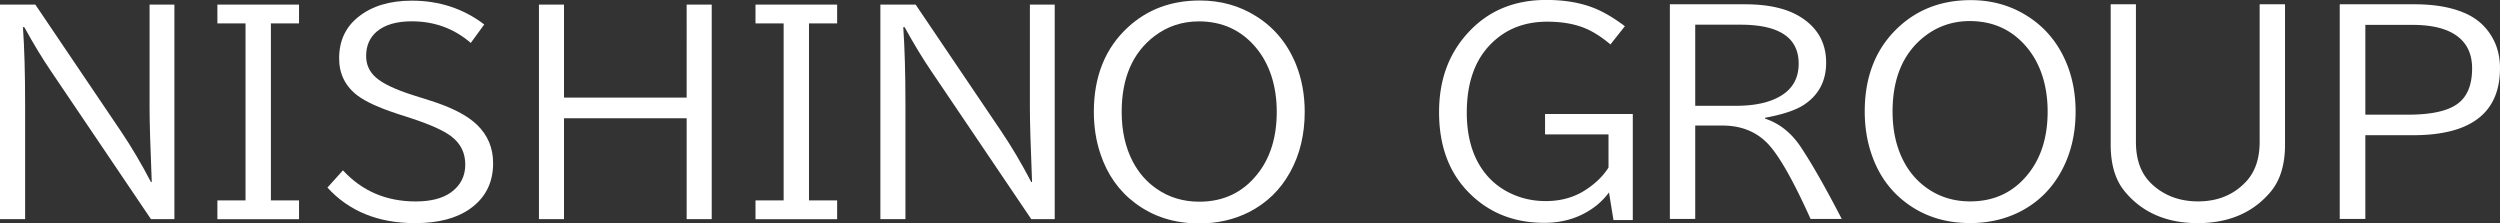 <svg xmlns="http://www.w3.org/2000/svg" width="414" height="37" viewBox="0 0 414 37"><rect x="0" y="0" width="414" height="37" fill="#333333" stroke="none"/><defs><style>.cls-3{fill:#fff}</style></defs><g id="logo"><path d="M0 .76h5.85l14.17 20.97c1.74 2.58 3.4 5.39 4.98 8.42h.13c-.24-5.9-.36-9.97-.36-12.23V.76h4.11v35.53H25L8.46 11.81c-1.43-2.1-2.91-4.54-4.44-7.32H3.8c.24 3.46.36 7.7.36 12.72v19.08H0V.76Z" class="cls-3"/><path d="M36 .76h13.52v3.11h-4.66v29.32h4.66v3.11H36v-3.11h4.66V3.87H36V.76Z" style="fill:#fff"/><path d="M56.8 28.22c3.17 3.43 7.18 5.14 12.03 5.14 2.51 0 4.46-.5 5.85-1.5 1.58-1.14 2.37-2.68 2.37-4.61s-.77-3.5-2.32-4.67c-1.26-.96-3.44-1.94-6.54-2.96l-2.43-.79c-3.01-.99-5.18-1.98-6.52-2.98-2.05-1.54-3.08-3.61-3.08-6.19 0-2.88 1.06-5.17 3.17-6.85 2.23-1.8 5.19-2.7 8.88-2.7 4.52 0 8.52 1.31 11.98 3.94l-2.23 3.06c-2.75-2.38-6.01-3.58-9.78-3.58-2.5 0-4.42.56-5.76 1.67-1.19 1-1.79 2.36-1.79 4.07 0 1.41.53 2.59 1.58 3.53 1.16 1.04 3.27 2.04 6.32 3l2.66.84c3.6 1.13 6.2 2.47 7.81 4.03 1.77 1.71 2.66 3.83 2.66 6.36 0 3.21-1.27 5.73-3.82 7.54-2.22 1.58-5.25 2.38-9.11 2.38-6.09 0-10.92-1.96-14.51-5.89l2.57-2.85ZM89.25.76h4.15v15.4h20.31V.76h4.15v35.53h-4.15V19.58H93.4v16.71h-4.15V.76ZM125.11.76h13.52v3.11h-4.66v29.32h4.66v3.11h-13.52v-3.11h4.66V3.87h-4.66V.76ZM145.78.76h5.85l14.17 20.97c1.74 2.58 3.4 5.39 4.98 8.42h.13c-.24-5.9-.36-9.97-.36-12.23V.76h4.11v35.53h-3.88l-16.54-24.48c-1.43-2.1-2.91-4.54-4.44-7.32h-.22c.24 3.46.36 7.7.36 12.72v19.08h-4.15V.76Z" class="cls-3"/><path d="M198.67.08c3.48 0 6.6.87 9.35 2.61 3.01 1.88 5.21 4.55 6.61 8.01.95 2.38 1.43 4.99 1.43 7.82 0 3.74-.8 7.07-2.41 9.98-1.62 2.94-3.91 5.15-6.85 6.64-2.47 1.24-5.21 1.86-8.21 1.86-4.09 0-7.63-1.12-10.6-3.36-2.71-2.03-4.63-4.75-5.76-8.16-.73-2.16-1.09-4.48-1.09-6.96 0-5.88 1.89-10.56 5.67-14.03 3.2-2.94 7.16-4.41 11.87-4.41Zm-.13 3.46c-2.78 0-5.24.82-7.39 2.46-3.6 2.76-5.4 6.93-5.4 12.53 0 3.16.62 5.9 1.85 8.25.98 1.86 2.29 3.35 3.93 4.48 2.05 1.43 4.41 2.14 7.07 2.14 3.97 0 7.16-1.5 9.57-4.5 2.17-2.68 3.26-6.14 3.26-10.37s-1.15-7.9-3.44-10.64c-2.43-2.9-5.58-4.35-9.46-4.35Z" style="fill:#fff"/><path d="m267.19 36.43-.74-4.56c-.64.84-1.32 1.55-2.03 2.12-2.44 1.94-5.33 2.91-8.68 2.91-5.09 0-9.28-1.7-12.59-5.1-3.23-3.31-4.84-7.72-4.84-13.22s1.69-9.92 5.07-13.45c3.27-3.43 7.5-5.14 12.68-5.14 3.15 0 5.9.49 8.24 1.48 1.5.64 3.09 1.6 4.78 2.87l-2.39 3.02c-1.43-1.21-2.83-2.11-4.2-2.68-1.76-.73-3.85-1.09-6.27-1.09-3.91 0-7.1 1.31-9.57 3.94-2.5 2.66-3.75 6.36-3.75 11.12 0 3.71.82 6.79 2.45 9.23a11.74 11.74 0 0 0 4.75 4.11c1.8.87 3.76 1.31 5.87 1.31 2.54 0 4.76-.63 6.65-1.88 1.62-1.06 2.87-2.28 3.75-3.68v-5.48h-10.51v-3.38h14.53v17.56h-3.19ZM276.54.71h12.43c3.81 0 6.82.67 9.04 2.01 2.93 1.77 4.4 4.32 4.4 7.65 0 2.98-1.18 5.28-3.55 6.9-1.37.94-3.56 1.68-6.56 2.23v.15c2.35.76 4.32 2.32 5.91 4.69 1.84 2.77 4.11 6.74 6.78 11.91h-5.16c-2.75-6.11-5.04-10.19-6.87-12.23-1.95-2.16-4.53-3.23-7.74-3.23h-4.49v15.46h-4.2V.71Zm4.19 3.38v13.43h6.76c3.15 0 5.64-.56 7.45-1.67 1.95-1.18 2.92-2.96 2.92-5.31 0-4.3-3.21-6.45-9.64-6.45h-7.5ZM326.33.02c3.48 0 6.6.87 9.35 2.61 3.01 1.88 5.21 4.55 6.61 8.01.95 2.38 1.43 4.99 1.43 7.82 0 3.74-.8 7.07-2.41 9.98-1.62 2.94-3.91 5.15-6.85 6.64-2.47 1.24-5.21 1.86-8.21 1.86-4.09 0-7.63-1.12-10.6-3.36-2.71-2.03-4.63-4.75-5.76-8.16-.73-2.16-1.09-4.48-1.09-6.96 0-5.88 1.89-10.56 5.67-14.03 3.2-2.94 7.16-4.41 11.87-4.41Zm-.13 3.47c-2.78 0-5.24.82-7.39 2.46-3.6 2.76-5.4 6.93-5.4 12.53 0 3.16.62 5.9 1.85 8.25.98 1.86 2.29 3.35 3.93 4.48 2.05 1.43 4.41 2.14 7.07 2.14 3.97 0 7.16-1.5 9.57-4.5 2.17-2.68 3.26-6.14 3.26-10.37s-1.15-7.9-3.44-10.64c-2.43-2.9-5.58-4.35-9.46-4.35ZM349.51.71h4.2v22.77c0 2.28.49 4.16 1.47 5.63.36.54.8 1.05 1.32 1.52 2.02 1.81 4.52 2.72 7.5 2.72 3.18 0 5.79-1.04 7.81-3.13 1.59-1.61 2.39-3.86 2.39-6.75V.71h4.2v23.24c0 3.33-.8 5.94-2.41 7.84-2.9 3.44-6.93 5.16-12.07 5.16s-9.27-1.79-12.14-5.35c-1.5-1.86-2.25-4.4-2.25-7.65V.71ZM387.46.71h12.39c3.69 0 6.7.6 9.04 1.8 1.13.59 2.08 1.35 2.86 2.29 1.5 1.81 2.25 3.97 2.25 6.47 0 7.41-4.8 11.12-14.4 11.12h-7.9v13.86h-4.24V.71Zm4.24 3.42v14.86h7.03c3.67 0 6.34-.54 7.99-1.63 1.77-1.14 2.66-3.16 2.66-6.04 0-2.6-1.01-4.5-3.04-5.72-1.64-.99-3.93-1.48-6.87-1.48h-7.77Z" class="cls-3"/></g></svg>